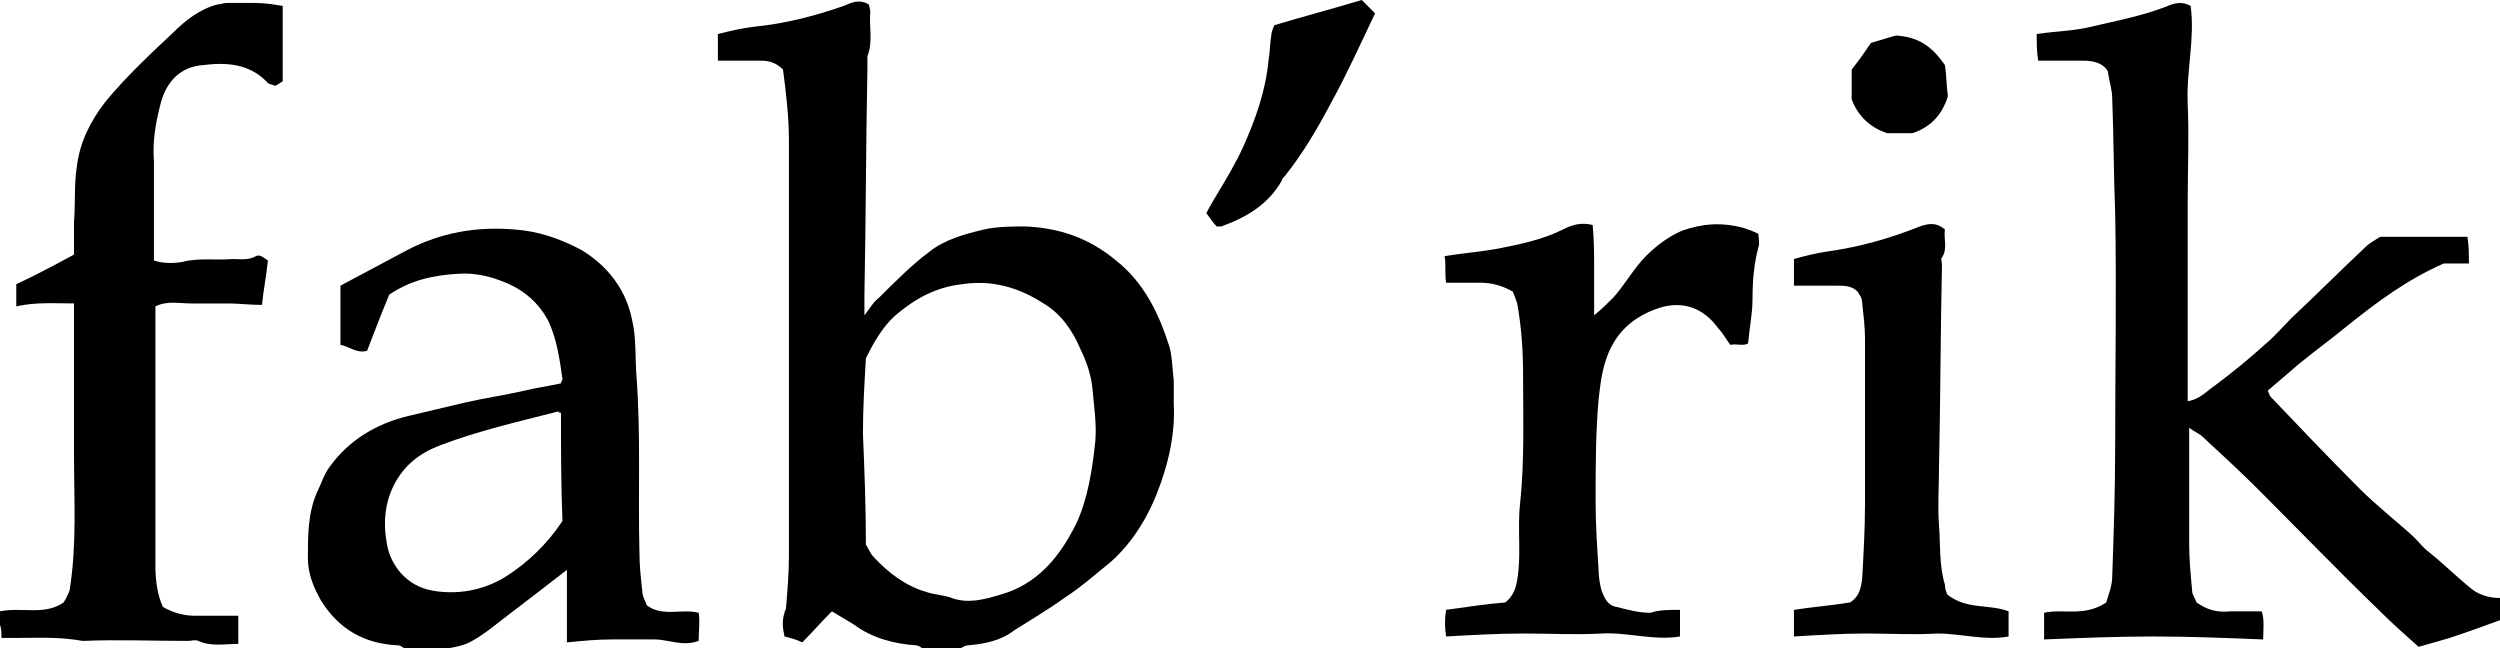 <?xml version="1.0" encoding="utf-8"?>
<svg xmlns="http://www.w3.org/2000/svg" xmlns:xlink="http://www.w3.org/1999/xlink" version="1.1" id="Layer_1" x="0px" y="0px" viewBox="0 0 168.9 43.8" enable-background="new 0 0 168.9 43.8">
<g>
	<path d="M62.3,43.8c-0.1-0.1-0.3-0.2-0.4-0.2c-1.5-0.1-3-0.5-4.2-1.4c-0.5-0.3-1-0.6-1.5-0.9c-0.7,0.7-1.3,1.4-2,2.1&#xD;&#xA;		c-0.4-0.2-0.8-0.3-1.2-0.4c-0.1-0.5-0.2-1,0-1.6c0-0.1,0.1-0.2,0.1-0.3c0.1-1.2,0.2-2.4,0.2-3.5c0-9.4,0-18.7,0-28.1&#xD;&#xA;		c0-1.6-0.2-3.3-0.4-4.8c-0.5-0.5-1-0.6-1.5-0.6c-0.9,0-1.9,0-2.9,0c0-0.6,0-1.2,0-1.8c0.8-0.2,1.6-0.4,2.5-0.5c2-0.2,4-0.7,6-1.4&#xD;&#xA;		c0.5-0.2,1-0.5,1.7-0.1c0,0.1,0.1,0.3,0.1,0.5c-0.1,1,0.2,2-0.2,3c0,0.1,0,0.3,0,0.4c0,0.2,0,0.4,0,0.6c-0.1,5.1-0.1,10.1-0.2,15.2&#xD;&#xA;		c0,0.3,0,0.7,0,1.3c0.4-0.5,0.6-0.9,1-1.2c1.1-1.1,2.2-2.2,3.4-3.1c1-0.8,2.4-1.2,3.7-1.5c0.9-0.2,1.9-0.2,2.8-0.2&#xD;&#xA;		c2.3,0.1,4.3,0.8,6.1,2.3c1.9,1.5,2.9,3.6,3.6,5.8c0.2,0.7,0.2,1.5,0.3,2.3c0,0.5,0,1.1,0,1.6c0.1,1.9-0.3,3.7-0.9,5.4&#xD;&#xA;		c-0.7,2-1.8,3.9-3.4,5.3c-1,0.8-2,1.7-3.1,2.4c-1.1,0.8-2.3,1.5-3.4,2.2c-0.9,0.7-2,0.9-3.1,1c-0.2,0-0.3,0.1-0.5,0.2&#xD;&#xA;		C63.9,43.8,63.1,43.8,62.3,43.8z M58.5,36.8c0.2,0.3,0.3,0.6,0.5,0.8c1,1.1,2.2,2,3.6,2.4c0.6,0.2,1.2,0.2,1.7,0.4&#xD;&#xA;		c1.1,0.4,2.2,0.1,3.2-0.2c2.6-0.7,4.1-2.6,5.2-4.8c0.8-1.7,1.1-3.7,1.3-5.6c0.1-1.2-0.1-2.4-0.2-3.6c-0.1-0.9-0.4-1.8-0.8-2.6&#xD;&#xA;		c-0.5-1.2-1.3-2.4-2.5-3.1c-1.7-1.1-3.5-1.6-5.5-1.3c-1.8,0.2-3.2,1-4.5,2.1c-0.9,0.8-1.5,1.9-2,2.9c-0.1,1.7-0.2,3.4-0.2,5.1&#xD;&#xA;		C58.4,31.7,58.5,34.2,58.5,36.8z"/>
	<path d="M168.9,41.9c-1.1,0.4-2.2,0.8-3.4,1.2c-0.7,0.2-1.4,0.4-2.1,0.6c-0.9-0.8-1.8-1.6-2.6-2.4c-2.8-2.7-5.5-5.5-8.2-8.2&#xD;&#xA;		c-1.2-1.2-2.5-2.4-3.8-3.6c-0.2-0.2-0.5-0.3-0.9-0.6c0,0.5,0,0.8,0,1.1c0,2.2,0,4.5,0,6.7c0,1.1,0.1,2.1,0.2,3.2&#xD;&#xA;		c0,0.3,0.2,0.5,0.3,0.8c0.7,0.5,1.4,0.7,2.3,0.6c0.7,0,1.4,0,2.1,0c0.2,0.6,0.1,1.2,0.1,1.9c-2.5-0.1-5-0.2-7.4-0.2&#xD;&#xA;		c-2.5,0-4.9,0.1-7.4,0.2c0-0.6,0-1.2,0-1.8c1.3-0.3,2.7,0.3,4.2-0.7c0.1-0.4,0.4-1.1,0.4-1.7c0.1-2.9,0.2-5.8,0.2-8.8&#xD;&#xA;		c0-5.3,0.1-10.6,0-15.8c-0.1-2.6-0.1-5.2-0.2-7.8c0-0.5-0.2-1.1-0.3-1.8c-0.3-0.5-0.9-0.7-1.6-0.7c-1,0-2,0-3.1,0&#xD;&#xA;		c-0.1-0.6-0.1-1.2-0.1-1.8c1.3-0.2,2.5-0.2,3.7-0.5c1.7-0.4,3.3-0.7,4.9-1.3c0.5-0.2,1.1-0.5,1.8-0.1c0.3,2.2-0.3,4.4-0.2,6.6&#xD;&#xA;		c0.1,2.2,0,4.5,0,6.7c0,2.2,0,4.4,0,6.6c0,2.2,0,4.5,0,6.8c0.8-0.1,1.3-0.7,1.9-1.1c1.2-0.9,2.3-1.8,3.4-2.8&#xD;&#xA;		c0.6-0.5,1.1-1.1,1.7-1.7c1.7-1.6,3.3-3.2,5-4.8c0.3-0.3,0.7-0.5,1-0.7c2,0,3.9,0,5.9,0c0.1,0.6,0.1,1.2,0.1,1.8&#xD;&#xA;		c-0.7,0-1.3,0-1.7,0c-2.5,1.1-4.5,2.6-6.5,4.2c-1.1,0.9-2.2,1.7-3.3,2.6c-0.7,0.6-1.4,1.2-2.1,1.8c0.1,0.1,0.1,0.3,0.2,0.4&#xD;&#xA;		c2,2.1,4,4.2,6,6.2c1.2,1.2,2.5,2.2,3.7,3.3c0.3,0.3,0.6,0.7,1,1c1,0.8,1.9,1.7,2.9,2.5c0.5,0.4,1.2,0.6,1.9,0.6&#xD;&#xA;		C168.9,40.7,168.9,41.3,168.9,41.9z"/>
	<path d="M27.3,43.8c-0.1-0.1-0.3-0.2-0.4-0.2c-2.3-0.1-4-1.1-5.2-3c-0.5-0.9-0.9-1.8-0.9-2.9c0-1.5,0-3,0.6-4.4&#xD;&#xA;		c0.3-0.6,0.5-1.3,0.9-1.8c1.3-1.8,3.2-2.9,5.3-3.4c1.3-0.3,2.5-0.6,3.8-0.9c1.3-0.3,2.7-0.5,4-0.8c0.8-0.2,1.6-0.3,2.5-0.5&#xD;&#xA;		c0-0.1,0.1-0.2,0.1-0.3c-0.2-1.4-0.4-2.8-1-4c-0.6-1.1-1.5-1.9-2.6-2.4c-1.1-0.5-2.3-0.8-3.5-0.7c-1.6,0.1-3.1,0.4-4.6,1.4&#xD;&#xA;		c-0.5,1.2-1,2.5-1.5,3.8c-0.7,0.2-1.2-0.3-1.8-0.4c0-1.3,0-2.7,0-4c1.5-0.8,3-1.6,4.5-2.4c2.3-1.2,4.7-1.6,7.2-1.4&#xD;&#xA;		c1.6,0.1,3.1,0.6,4.6,1.4c1.8,1.1,3,2.7,3.4,4.7c0.3,1.2,0.2,2.6,0.3,3.8c0.3,4,0.1,7.9,0.2,11.9c0,0.9,0.1,1.8,0.2,2.7&#xD;&#xA;		c0,0.3,0.2,0.6,0.3,0.9c1.1,0.8,2.3,0.2,3.5,0.5c0.1,0.6,0,1.3,0,1.9c-1.1,0.4-2-0.1-3-0.1c-1,0-2,0-2.9,0c-1,0-2,0.1-3,0.2&#xD;&#xA;		c0-1.7,0-3.2,0-4.9c-1.4,1.1-2.6,2-3.9,3c-0.8,0.6-1.6,1.3-2.5,1.8c-0.5,0.3-1.1,0.4-1.6,0.5c-0.1,0-0.3,0.1-0.4,0.2&#xD;&#xA;		C28.8,43.8,28,43.8,27.3,43.8z M37.9,27.9c-0.1,0-0.2-0.1-0.2-0.1c-2.7,0.7-5.4,1.3-8,2.3c-1.3,0.5-2.4,1.3-3.1,2.7&#xD;&#xA;		c-0.6,1.2-0.7,2.5-0.5,3.7c0.2,1.7,1.4,3.1,3.1,3.4c1.7,0.3,3.4,0,4.9-0.9c1.6-1,2.9-2.3,3.9-3.8C37.9,32.7,37.9,30.3,37.9,27.9z"/>
	<path d="M19.1,0.4c0,1.7,0,3.4,0,5.1c-0.2,0.1-0.3,0.2-0.5,0.3c-0.2-0.1-0.5-0.1-0.6-0.3c-1.2-1.2-2.7-1.3-4.3-1.1&#xD;&#xA;		c-1.4,0.1-2.5,1-2.9,2.8c-0.3,1.2-0.5,2.4-0.4,3.7c0,2.2,0,4.4,0,6.7c0.6,0.2,1.3,0.2,1.9,0.1c1.1-0.3,2.3-0.1,3.4-0.2&#xD;&#xA;		c0.5,0,1.1,0.1,1.6-0.2c0.2-0.1,0.4,0,0.8,0.3c-0.1,1-0.3,2-0.4,3c-0.8,0-1.6-0.1-2.3-0.1c-0.8,0-1.7,0-2.5,0&#xD;&#xA;		c-0.8,0-1.6-0.2-2.4,0.2c0,0.4,0,0.7,0,1c0,5.5,0,11,0,16.5c0,0.9,0.1,1.9,0.5,2.8c0.7,0.4,1.4,0.6,2.2,0.6c0.9,0,1.9,0,2.9,0&#xD;&#xA;		c0,0.6,0,1.2,0,1.9c-0.9,0-1.8,0.2-2.7-0.2c-0.2-0.1-0.5,0-0.7,0c-2.4,0-4.8-0.1-7.1,0C3.9,43,2.4,43.1,1,43.1c-0.3,0-0.6,0-0.9,0&#xD;&#xA;		c0-0.3,0-0.6-0.1-0.9c0-0.3,0-0.6,0-0.9c1.5-0.3,3,0.3,4.3-0.6c0.2-0.3,0.3-0.6,0.4-0.8C5.2,36.8,5,33.7,5,30.7c0-3,0-6.1,0-9.1&#xD;&#xA;		c0-0.3,0-0.7,0-1.1c-1.3,0-2.6-0.1-3.9,0.2c0-0.5,0-1,0-1.5c1.3-0.6,2.6-1.3,3.9-2c0-0.7,0-1.5,0-2.2c0.1-1.3,0-2.6,0.2-3.8&#xD;&#xA;		c0.2-1.6,0.9-3,1.9-4.3c1.4-1.7,3-3.2,4.6-4.7c0.8-0.8,1.8-1.6,3-1.9c0.2,0,0.4-0.1,0.6-0.1c0.6,0,1.3,0,1.9,0&#xD;&#xA;		C17.9,0.2,18.5,0.3,19.1,0.4z"/>
	<path d="M113.5,41.2c0,0.7,0,1.2,0,1.8c-1.8,0.3-3.5-0.3-5.3-0.2c-1.7,0.1-3.5,0-5.2,0c-1.8,0-3.5,0.1-5.3,0.2&#xD;&#xA;		c-0.1-0.6-0.1-1.2,0-1.8c1.4-0.2,2.8-0.4,4-0.5c0.5-0.4,0.7-0.9,0.8-1.5c0.3-1.7,0-3.5,0.2-5.2c0.3-2.9,0.2-5.7,0.2-8.6&#xD;&#xA;		c0-1.6-0.1-3.3-0.4-4.9c-0.1-0.3-0.2-0.6-0.3-0.8c-0.7-0.4-1.4-0.6-2.2-0.6c-0.7,0-1.5,0-2.3,0c-0.1-0.6,0-1.2-0.1-1.8&#xD;&#xA;		c1.3-0.2,2.5-0.3,3.6-0.5c1.5-0.3,3-0.6,4.4-1.3c0.6-0.3,1.2-0.5,2-0.3c0.1,1,0.1,2,0.1,3c0,1,0,2,0,3.1c0.5-0.4,0.9-0.8,1.3-1.2&#xD;&#xA;		c0.8-0.9,1.4-2,2.2-2.8c0.7-0.7,1.5-1.3,2.4-1.7c1.4-0.5,2.7-0.6,4.2-0.2c0.3,0.1,0.6,0.2,1,0.4c0,0.3,0.1,0.6,0,0.9&#xD;&#xA;		c-0.3,1.1-0.4,2.3-0.4,3.5c0,1-0.2,1.9-0.3,3c-0.3,0.2-0.8,0-1.2,0.1c-0.3-0.4-0.5-0.8-0.8-1.1c-1-1.4-2.4-1.9-4-1.4&#xD;&#xA;		c-1.8,0.6-3,1.7-3.6,3.5c-0.3,0.9-0.4,1.8-0.5,2.7c-0.2,2.3-0.2,4.6-0.2,6.9c0,1.5,0.1,3,0.2,4.6c0,0.5,0.1,1,0.2,1.4&#xD;&#xA;		c0.2,0.5,0.4,1,1,1.1c0.8,0.2,1.5,0.4,2.3,0.4C112.1,41.2,112.8,41.2,113.5,41.2z"/>
	<path d="M131.6,40.2c1.3,1,2.8,0.6,4.1,1.1c0,0.5,0,1.1,0,1.7c-1.6,0.3-3.2-0.2-4.8-0.2c-1.6,0.1-3.2,0-4.8,0&#xD;&#xA;		c-1.6,0-3.2,0.1-4.9,0.2c0-0.6,0-1.2,0-1.8c1.3-0.2,2.6-0.3,3.8-0.5c0.6-0.4,0.7-0.9,0.8-1.5c0.1-1.7,0.2-3.5,0.2-5.2&#xD;&#xA;		c0-3.7,0-7.4,0-11.1c0-0.8-0.1-1.6-0.2-2.5c0-0.3-0.2-0.5-0.3-0.7c-0.4-0.4-0.9-0.4-1.4-0.4c-0.9,0-1.9,0-2.9,0c0-0.6,0-1.2,0-1.8&#xD;&#xA;		c0.7-0.2,1.5-0.4,2.2-0.5c2.2-0.3,4.3-0.9,6.3-1.7c0.6-0.2,1.1-0.3,1.7,0.2c-0.1,0.6,0.2,1.3-0.2,1.9c-0.1,0.1,0,0.3,0,0.5&#xD;&#xA;		c-0.1,4.5-0.1,9.1-0.2,13.6c0,1.3-0.1,2.7,0,4c0.1,1.3,0,2.7,0.4,4C131.4,39.8,131.5,40.1,131.6,40.2z"/>
	<path d="M86.1,1.7c2-0.6,3.9-1.1,5.9-1.7c0.3,0.3,0.6,0.6,0.9,0.9c-1,2.1-1.9,4.1-3,6.1c-0.9,1.7-1.9,3.4-3.1,4.9&#xD;&#xA;		c-0.1,0.1-0.2,0.2-0.2,0.3c-0.9,1.6-2.4,2.5-4.1,3.1c0,0-0.1,0-0.3,0c-0.2-0.2-0.4-0.5-0.7-0.9c0.2-0.4,0.5-0.9,0.8-1.4&#xD;&#xA;		c0.6-1,1.2-2,1.7-3.1c0.8-1.8,1.5-3.7,1.7-5.8c0.1-0.6,0.1-1.2,0.2-1.8C85.9,2.2,86,1.9,86.1,1.7z"/>
	<path d="M131.4,4.4c0.1,0.6,0.1,1.4,0.2,2.1c-0.4,1.3-1.2,2.1-2.4,2.5c-0.5,0-1.2,0-1.7,0c-1.2-0.4-2-1.2-2.4-2.3c0-0.6,0-1.2,0-2&#xD;&#xA;		c0.4-0.5,0.9-1.2,1.3-1.8c0.7-0.2,1.3-0.4,1.7-0.5C129.6,2.5,130.5,3.1,131.4,4.4z"/>
</g>
</svg>